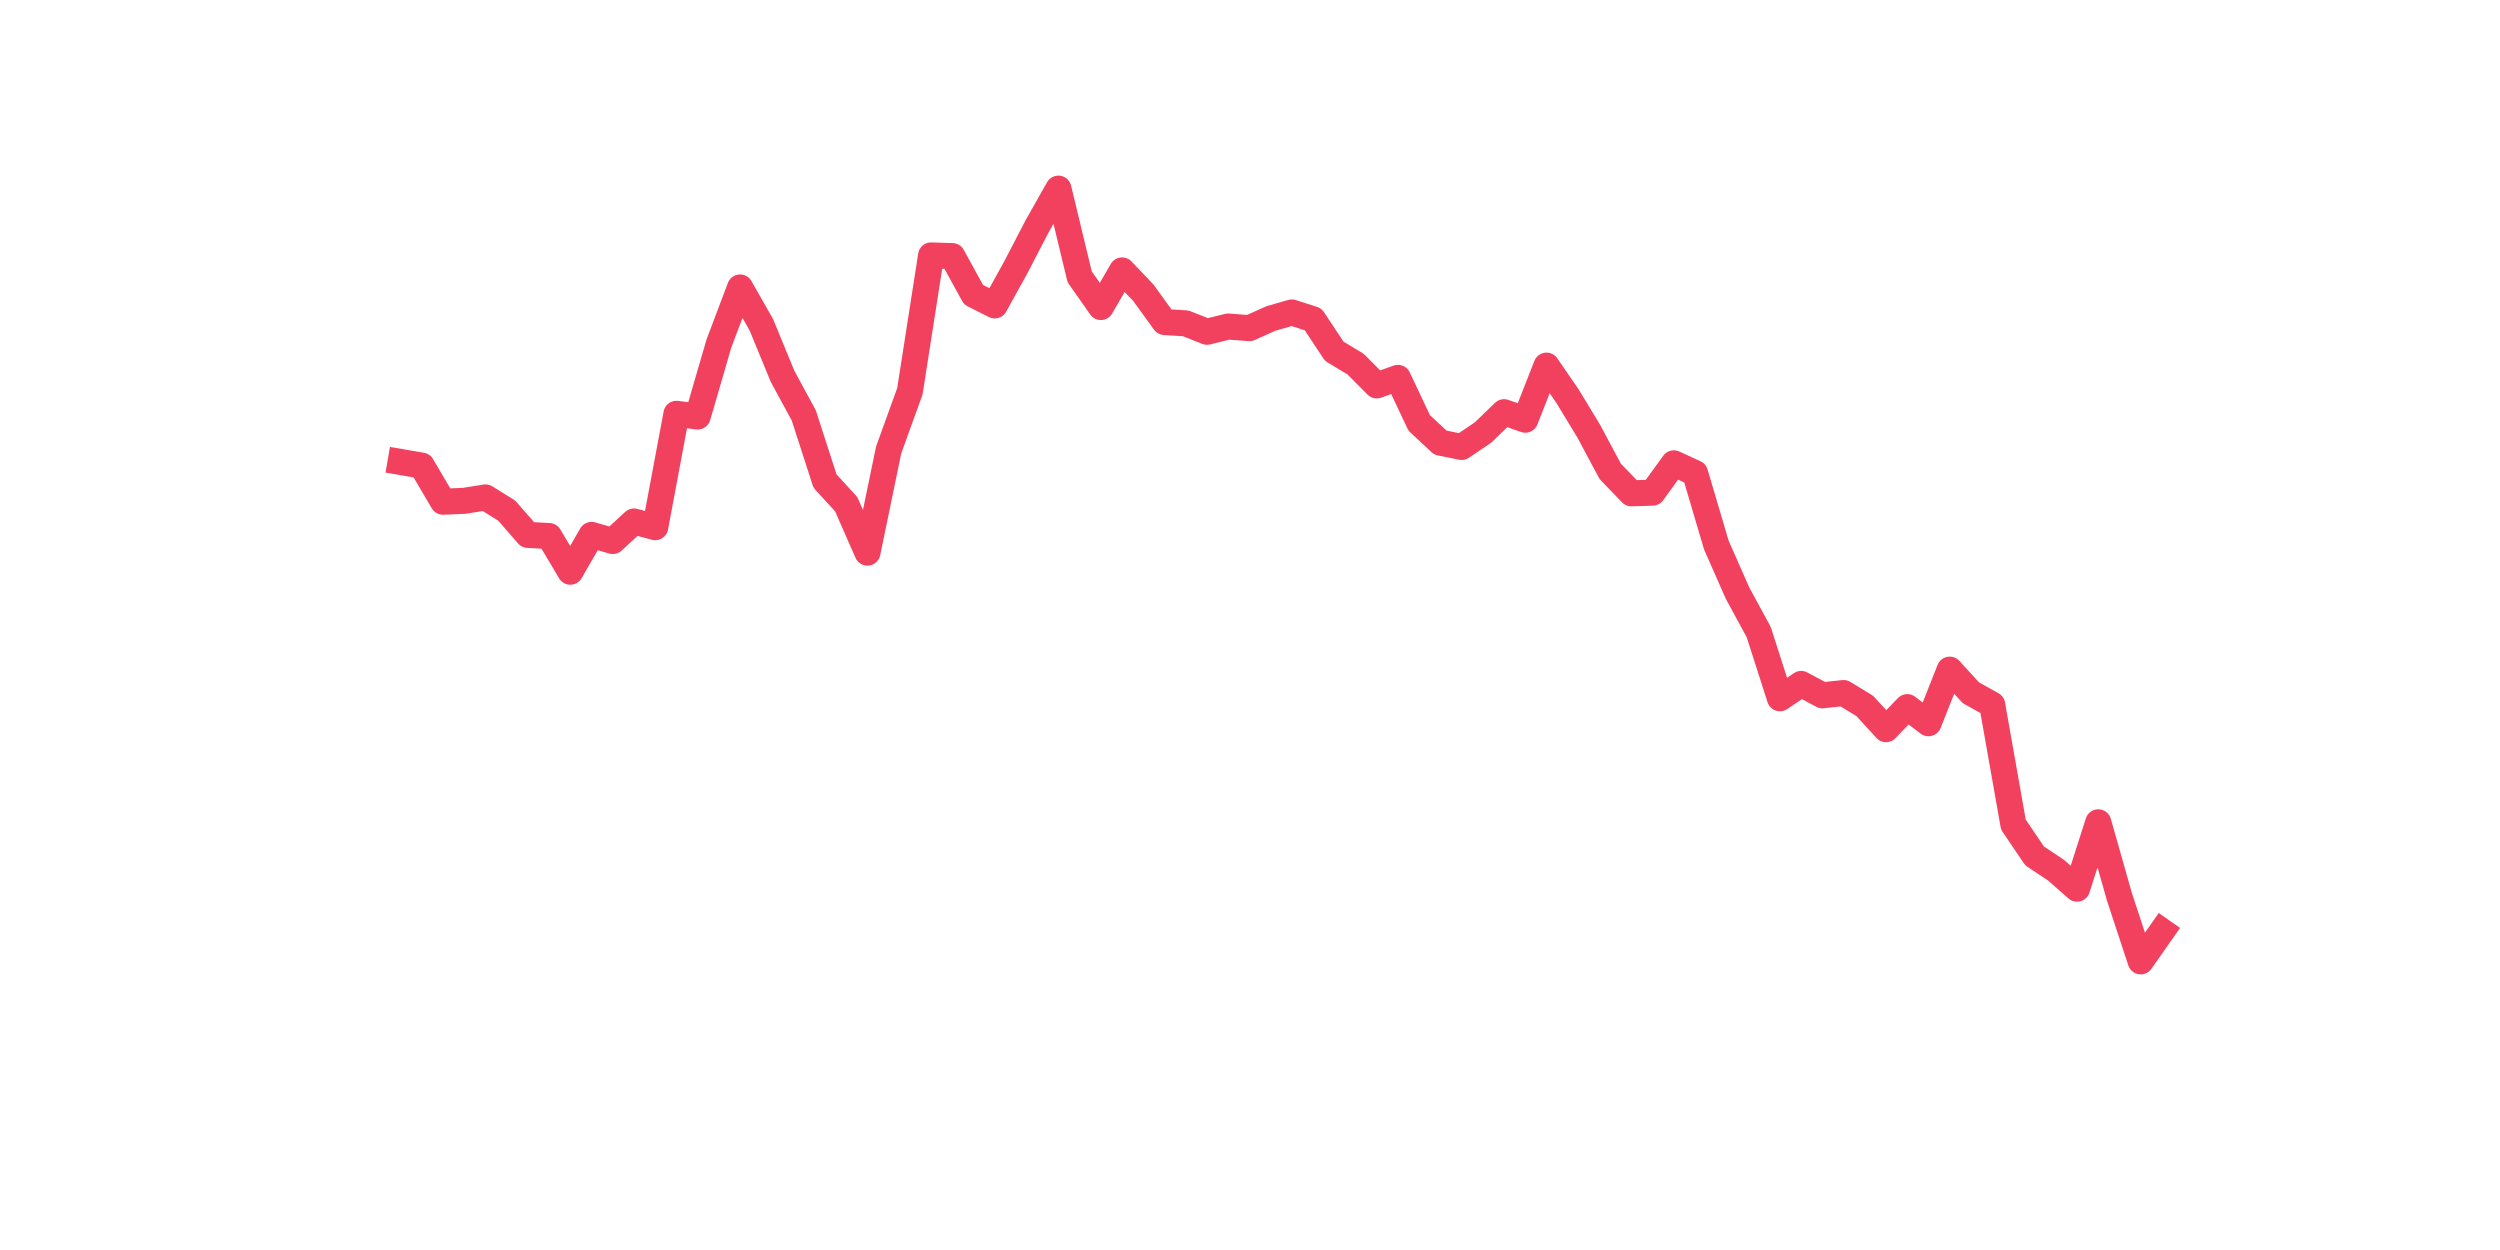 <?xml version="1.0" encoding="utf-8" standalone="no"?>
<!DOCTYPE svg PUBLIC "-//W3C//DTD SVG 1.1//EN"
  "http://www.w3.org/Graphics/SVG/1.1/DTD/svg11.dtd">
<svg xmlns:xlink="http://www.w3.org/1999/xlink" width="144pt" height="72pt" viewBox="0 0 144 72" xmlns="http://www.w3.org/2000/svg" version="1.1">
 <defs>
  <style type="text/css">*{stroke-linejoin: round; stroke-linecap: butt}</style>
 </defs>
 <g id="figure_1">
  <g id="patch_1">
   <path d="M 0 72 
L 144 72 
L 144 0 
L 0 0 
z
" style="fill: #ffffff"/>
  </g>
  <g id="axes_1">
   <g id="line2d_1">
    <path d="M 23.073 26.609 
L 24.295 26.819 
L 25.517 28.899 
L 26.74 28.847 
L 27.962 28.651 
L 29.184 29.41 
L 30.407 30.81 
L 31.629 30.876 
L 32.851 32.93 
L 34.074 30.81 
L 35.296 31.163 
L 36.519 30.038 
L 37.741 30.365 
L 38.963 23.835 
L 40.186 23.992 
L 41.408 19.791 
L 42.63 16.558 
L 43.853 18.705 
L 45.075 21.675 
L 46.297 23.926 
L 47.52 27.709 
L 48.742 29.043 
L 49.964 31.831 
L 51.187 25.916 
L 52.409 22.539 
L 53.631 14.713 
L 54.854 14.752 
L 56.076 16.977 
L 57.298 17.592 
L 58.521 15.38 
L 59.743 13.025 
L 60.965 10.865 
L 62.188 15.943 
L 63.41 17.684 
L 64.632 15.577 
L 65.855 16.859 
L 67.077 18.548 
L 68.299 18.626 
L 69.522 19.11 
L 70.744 18.809 
L 71.966 18.901 
L 73.189 18.351 
L 74.411 17.998 
L 75.634 18.391 
L 76.856 20.236 
L 78.078 20.969 
L 79.301 22.199 
L 80.523 21.767 
L 81.745 24.358 
L 82.968 25.497 
L 84.19 25.745 
L 85.412 24.921 
L 86.635 23.743 
L 87.857 24.175 
L 89.079 21.06 
L 90.302 22.84 
L 91.524 24.856 
L 92.746 27.146 
L 93.969 28.415 
L 95.191 28.376 
L 96.413 26.688 
L 97.636 27.25 
L 98.858 31.386 
L 100.08 34.16 
L 101.303 36.411 
L 102.525 40.22 
L 103.747 39.395 
L 104.97 40.05 
L 106.192 39.919 
L 107.414 40.665 
L 108.637 42 
L 109.859 40.73 
L 111.081 41.659 
L 112.304 38.571 
L 113.526 39.906 
L 114.749 40.586 
L 115.971 47.496 
L 117.193 49.302 
L 118.416 50.114 
L 119.638 51.187 
L 120.86 47.365 
L 122.083 51.671 
L 123.305 55.375 
L 124.527 53.634 
" clip-path="url(#p3c70441841)" style="fill: none; stroke: #f1415e; stroke-width: 1.5; stroke-linecap: square"/>
   </g>
  </g>
 </g>
 <defs>
  <clipPath id="p3c70441841">
   <rect x="18" y="8.64" width="111.6" height="48.96"/>
  </clipPath>
 </defs>
</svg>
